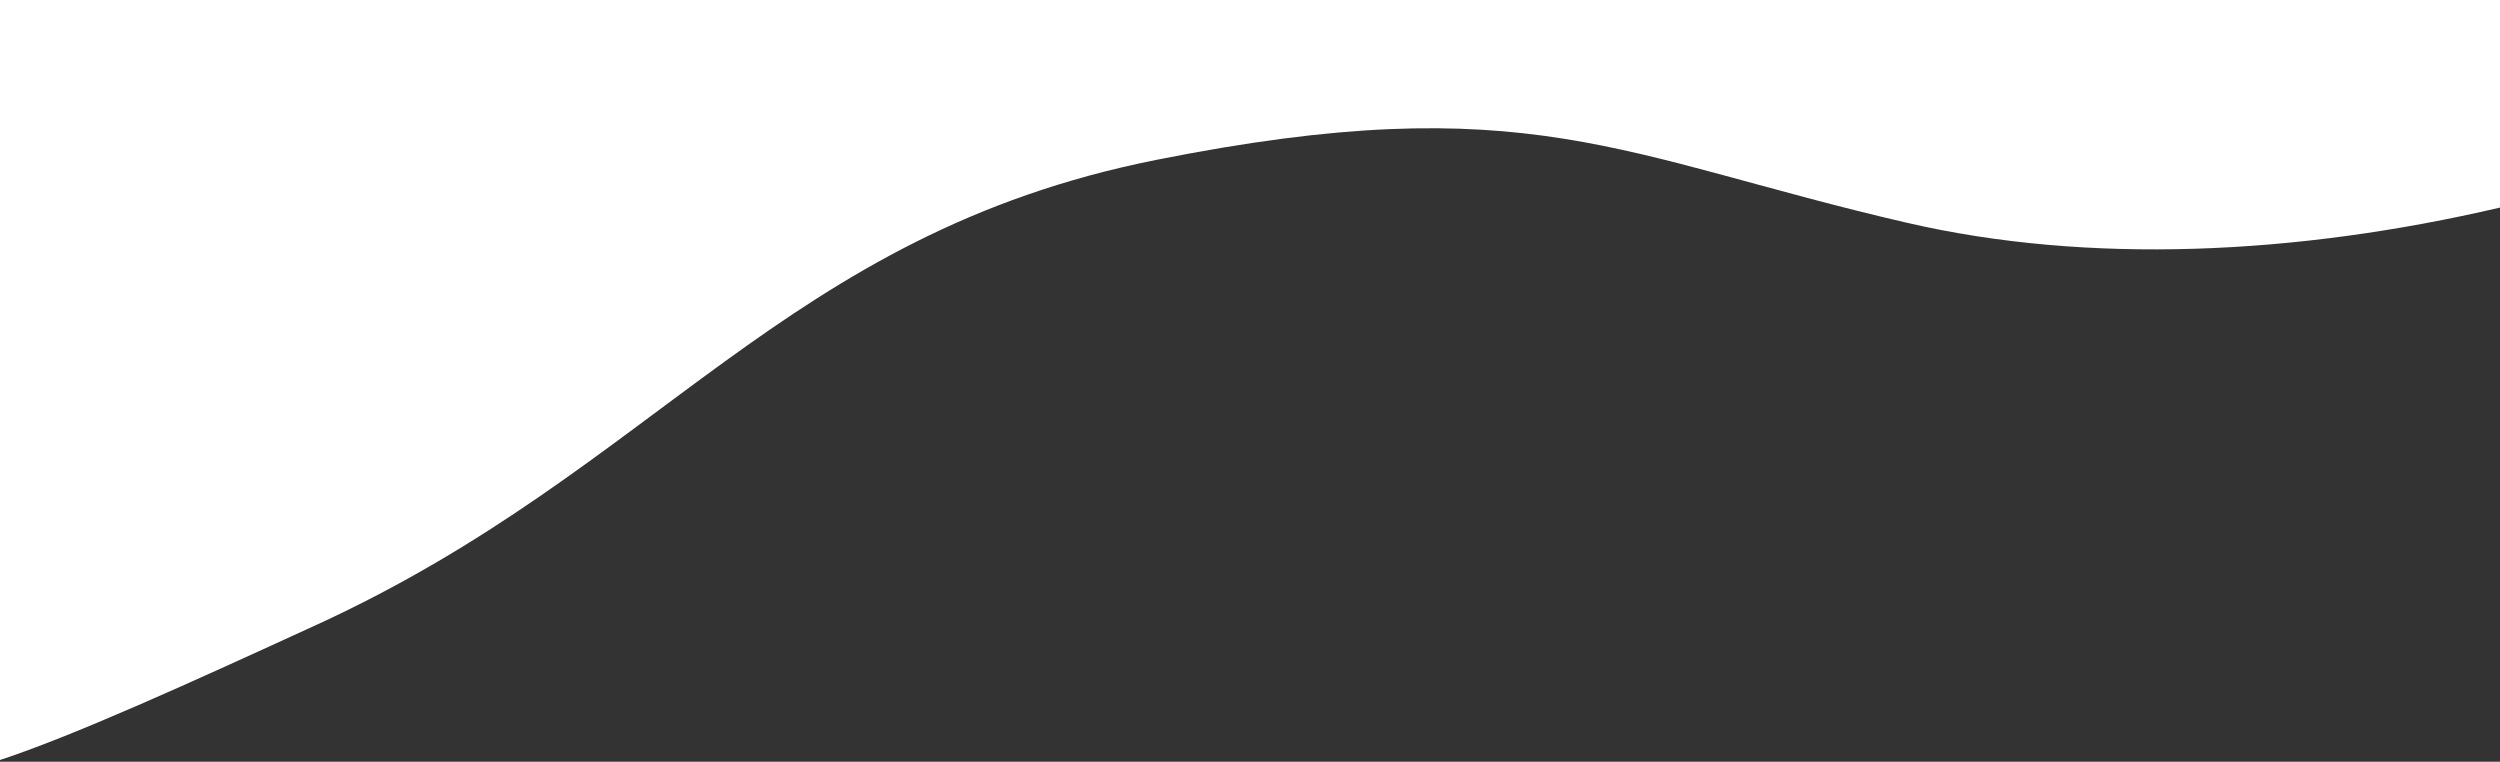 <svg width="1920" height="585" viewBox="0 0 1920 585" fill="none" xmlns="http://www.w3.org/2000/svg">
<rect x="0" y="0" width="1920" height="585" fill="#333333" stroke="none"/>
<path d="M243.455 479.7C147.995 523.478 55.057 565.987 -4 585V0H1920V159.413C1763.33 195.975 1603.73 203.288 1464.62 171.112C1244.37 120.166 1173.24 65.812 887.717 122.85C602.192 179.887 504.909 359.796 243.455 479.7Z" fill="white"/>
</svg>
